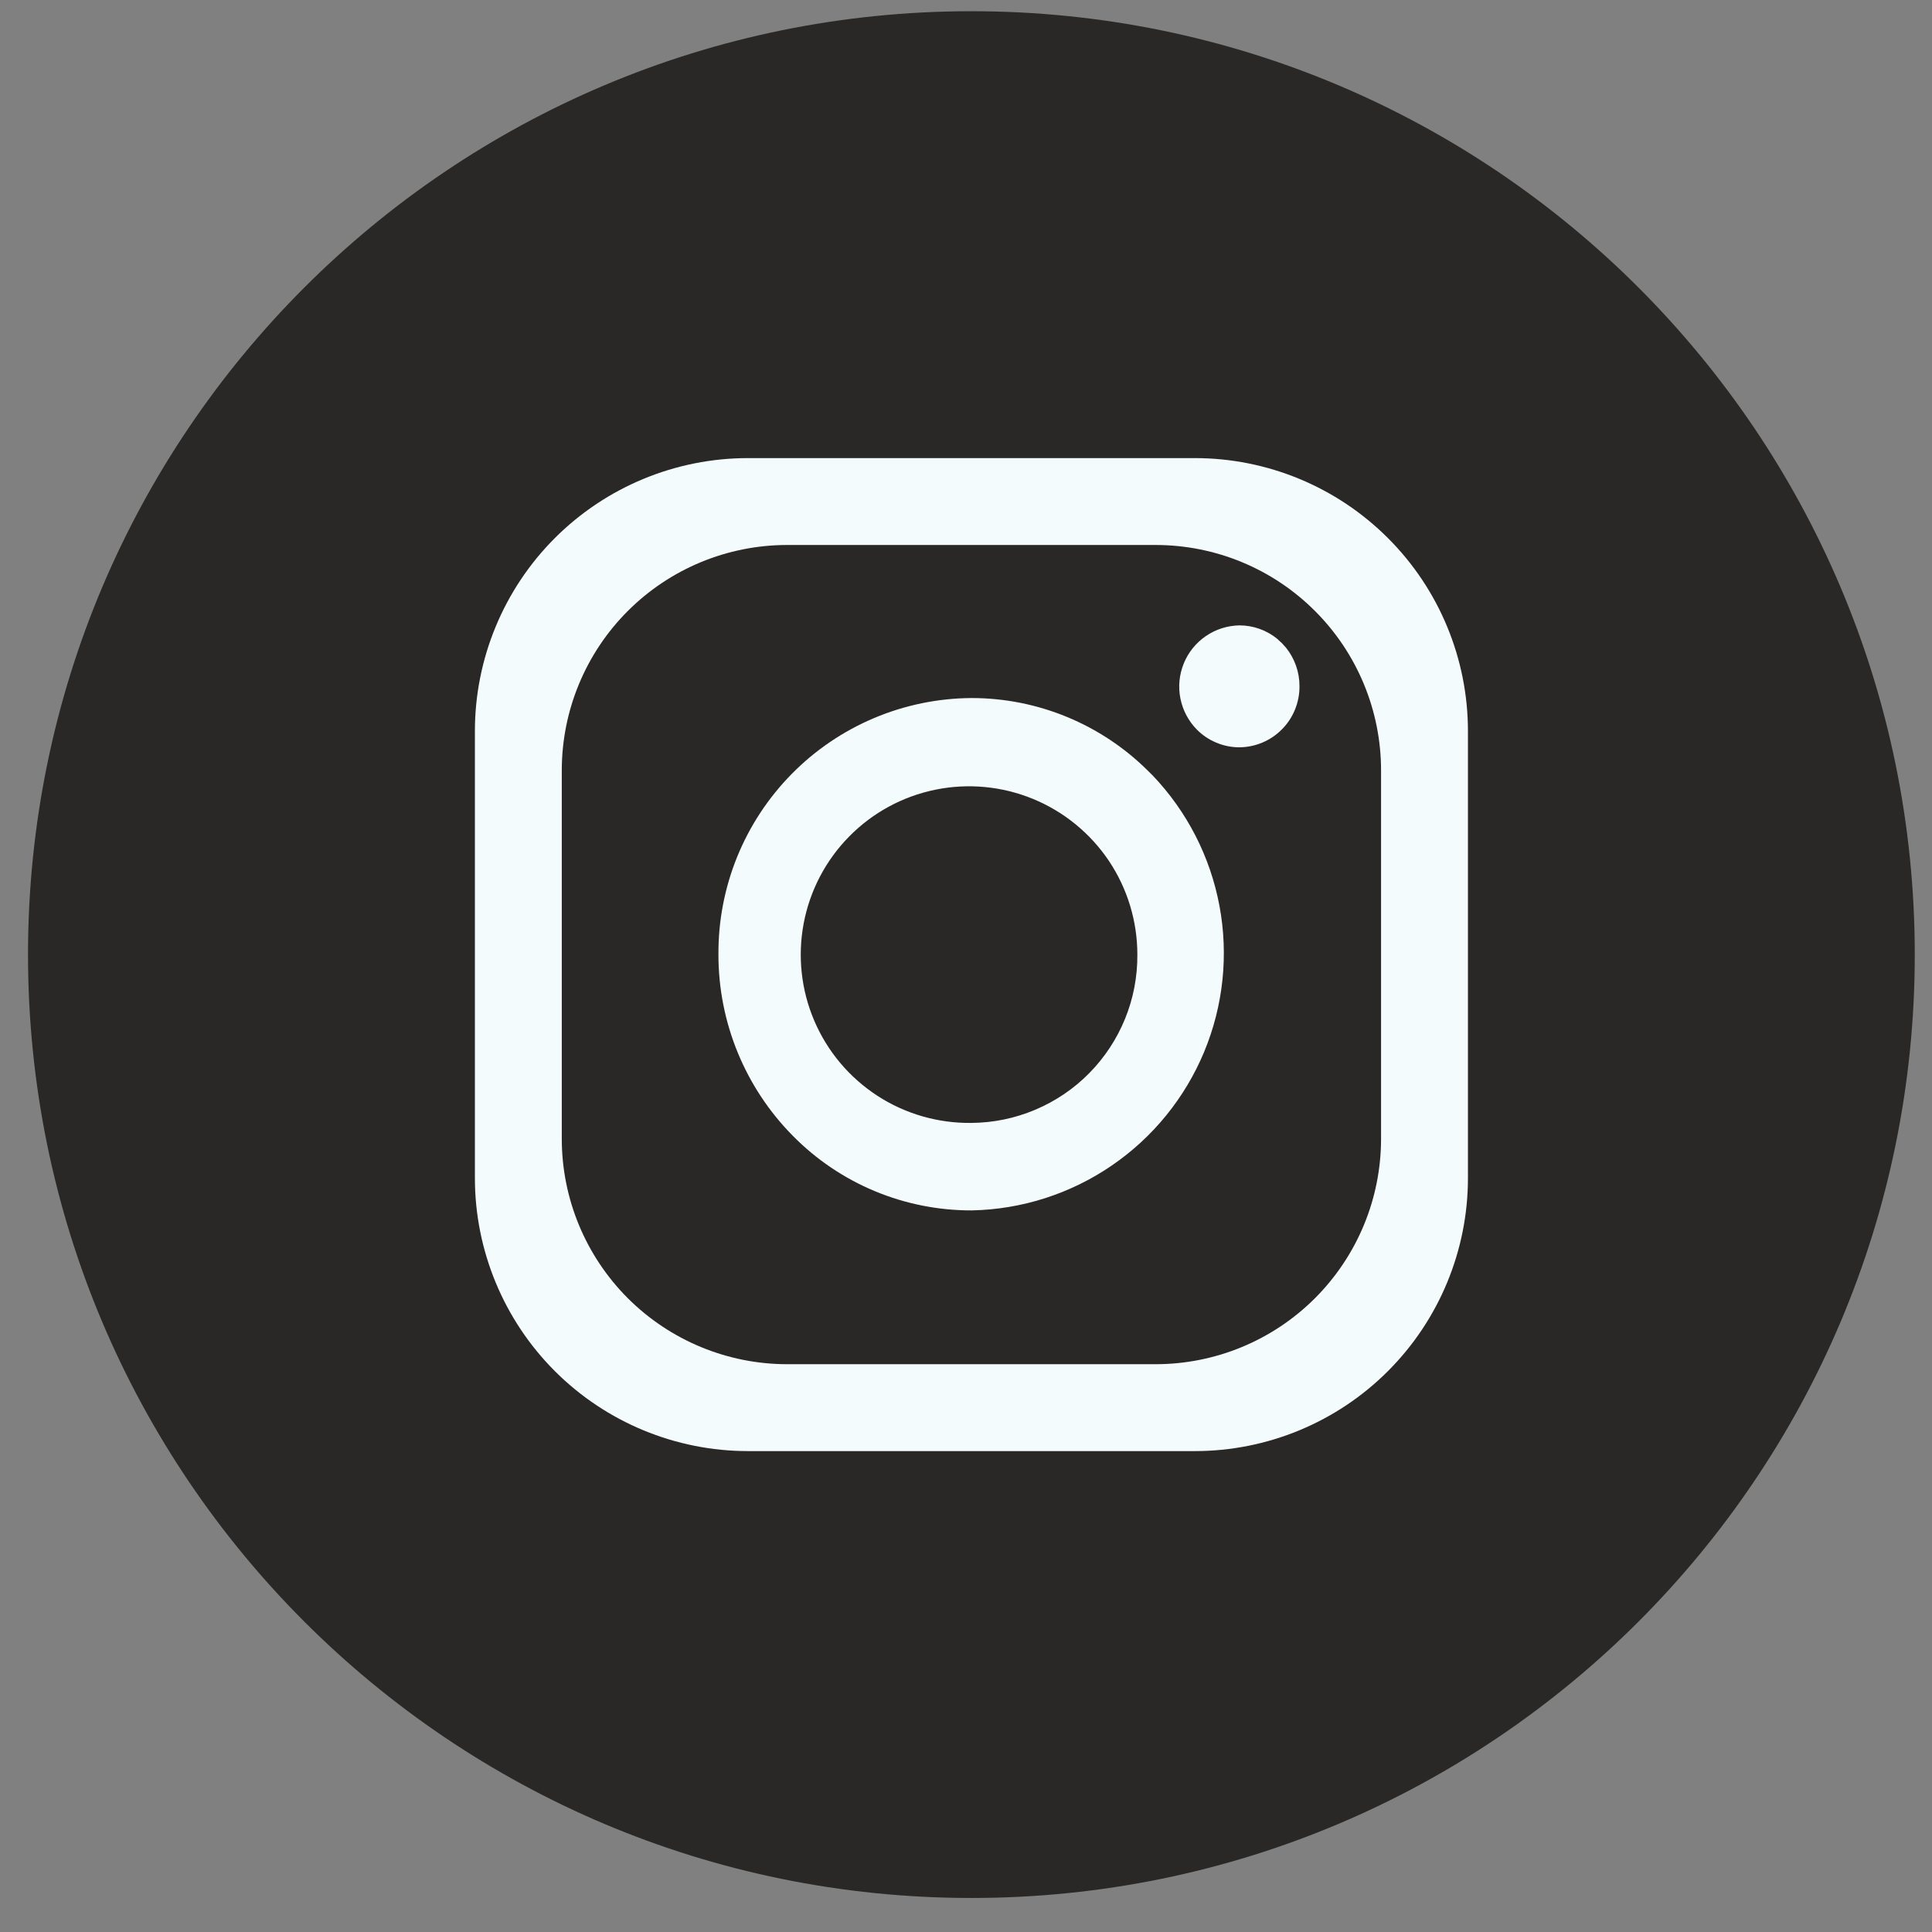<svg width="36" height="36" viewBox="0 0 36 36" fill="none" xmlns="http://www.w3.org/2000/svg">
<rect x="0" y="0" width="36" height="36" fill="#808080" stroke="none"/>
<g clip-path="url(#clip0_1005_3134)">
<path d="M35.679 17.787C35.679 8.079 27.809 0.209 18.101 0.209C8.393 0.209 0.522 8.079 0.522 17.787C0.522 27.496 8.393 35.366 18.101 35.366C27.809 35.366 35.679 27.496 35.679 17.787Z" fill="#292826"/>
<path d="M22.264 8.536H13.938C12.588 8.536 11.294 9.072 10.339 10.026C9.385 10.98 8.849 12.274 8.849 13.624V21.951C8.849 23.3 9.385 24.594 10.339 25.549C11.294 26.503 12.588 27.039 13.938 27.039H22.264C23.614 27.039 24.908 26.503 25.862 25.549C26.817 24.594 27.353 23.3 27.353 21.951V13.624C27.353 12.274 26.817 10.98 25.862 10.026C24.908 9.072 23.614 8.536 22.264 8.536ZM25.734 21.22C25.734 22.334 25.291 23.402 24.503 24.19C23.716 24.977 22.647 25.42 21.533 25.42H14.668C13.555 25.42 12.486 24.977 11.698 24.19C10.911 23.402 10.468 22.334 10.468 21.22V14.355C10.468 13.241 10.911 12.172 11.698 11.385C12.486 10.597 13.555 10.155 14.668 10.155H21.533C22.647 10.155 23.716 10.597 24.503 11.385C25.291 12.172 25.734 13.241 25.734 14.355V21.22Z" fill="#F4FBFC"/>
<path d="M21.476 14.447L21.431 14.403L21.395 14.367C20.52 13.495 19.335 13.006 18.101 13.007C17.477 13.011 16.861 13.138 16.287 13.38C15.712 13.623 15.191 13.976 14.754 14.42C14.316 14.864 13.97 15.39 13.735 15.968C13.501 16.546 13.383 17.164 13.387 17.787C13.386 19.053 13.885 20.267 14.775 21.166C15.211 21.608 15.73 21.958 16.303 22.196C16.875 22.434 17.49 22.556 18.11 22.554C19.041 22.535 19.945 22.245 20.713 21.72C21.482 21.195 22.081 20.458 22.438 19.599C22.795 18.739 22.894 17.795 22.723 16.88C22.552 15.965 22.119 15.12 21.476 14.447ZM18.101 20.924C17.479 20.932 16.868 20.756 16.347 20.417C15.825 20.077 15.416 19.591 15.172 19.018C14.928 18.446 14.86 17.814 14.976 17.203C15.092 16.592 15.387 16.029 15.824 15.586C16.26 15.143 16.819 14.839 17.429 14.715C18.038 14.59 18.671 14.65 19.247 14.886C19.822 15.122 20.315 15.524 20.662 16.04C21.008 16.557 21.193 17.165 21.193 17.787C21.196 18.196 21.119 18.602 20.965 18.981C20.811 19.36 20.584 19.705 20.297 19.996C20.01 20.288 19.668 20.519 19.291 20.678C18.914 20.838 18.51 20.921 18.101 20.924Z" fill="#F4FBFC"/>
<path d="M24.214 12.787C24.215 12.935 24.187 13.082 24.131 13.22C24.076 13.357 23.993 13.483 23.889 13.588C23.785 13.694 23.661 13.778 23.524 13.836C23.387 13.894 23.241 13.924 23.092 13.925C22.945 13.925 22.799 13.895 22.664 13.838C22.528 13.782 22.405 13.699 22.301 13.594C22.145 13.435 22.038 13.233 21.995 13.014C21.951 12.795 21.974 12.569 22.058 12.362C22.142 12.155 22.286 11.978 22.47 11.852C22.654 11.726 22.871 11.657 23.095 11.653C23.356 11.653 23.609 11.745 23.809 11.912L23.832 11.935C23.87 11.966 23.904 12 23.934 12.037L23.96 12.065C24.125 12.269 24.215 12.524 24.214 12.787Z" fill="#F4FBFC"/>
</g>
<defs>
<clipPath id="clip0_1005_3134">
<rect width="35.157" height="35.157" fill="white" transform="translate(0.522 0.209)"/>
</clipPath>
</defs>
</svg>
